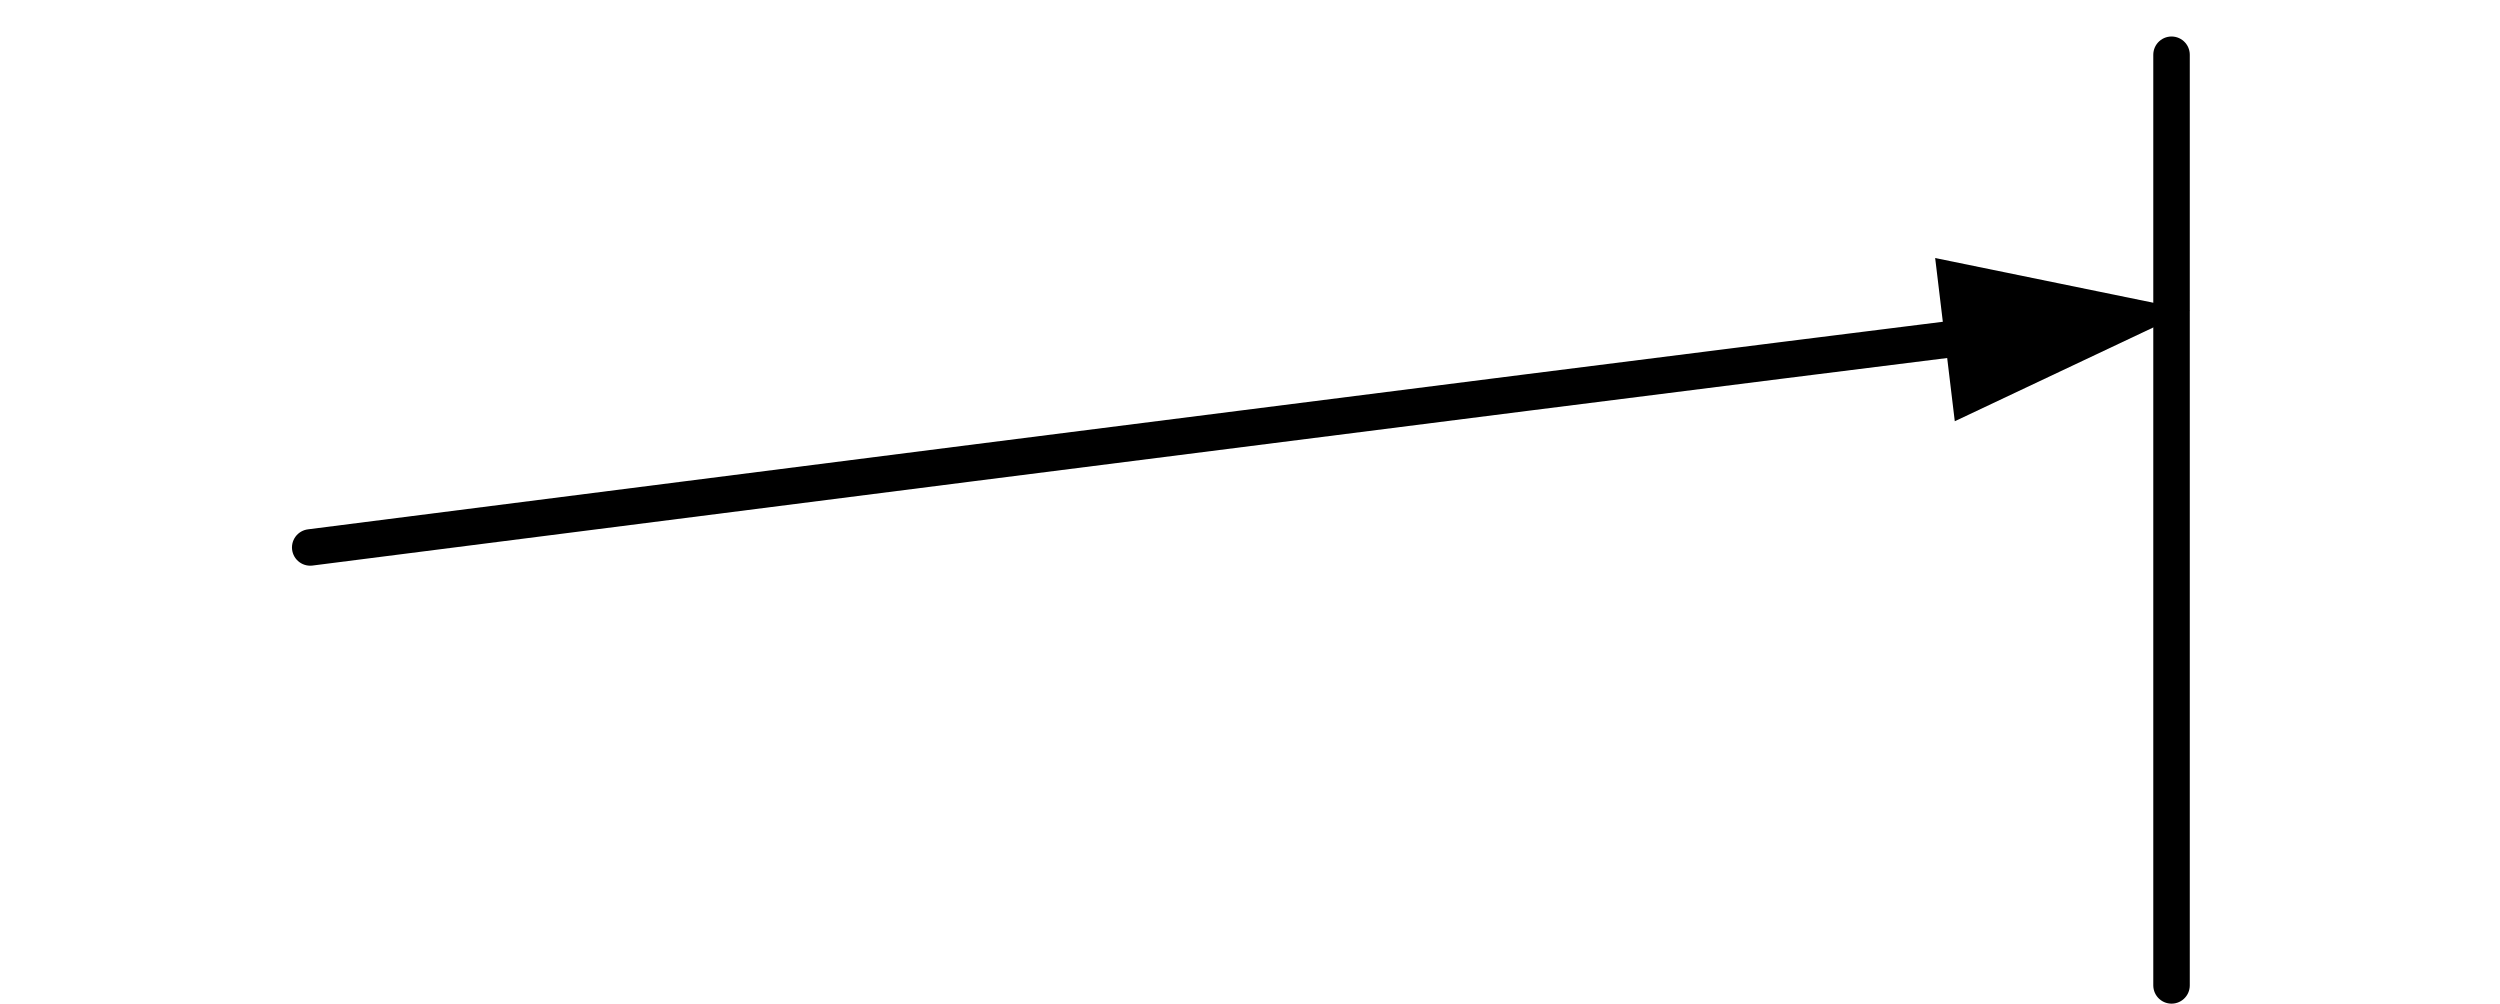 <?xml version="1.0" encoding="UTF-8" standalone="no"?><!DOCTYPE svg PUBLIC "-//W3C//DTD SVG 1.1//EN" "http://www.w3.org/Graphics/SVG/1.1/DTD/svg11.dtd"><svg width="100%" height="100%" viewBox="0 0 137 55" version="1.1" xmlns="http://www.w3.org/2000/svg" xmlns:xlink="http://www.w3.org/1999/xlink" xml:space="preserve" xmlns:serif="http://www.serif.com/" style="fill-rule:evenodd;clip-rule:evenodd;stroke-linecap:round;stroke-linejoin:round;stroke-miterlimit:1.5;"><g id="LeftArrows"><path d="M107.122,23.084l12.878,-6.084l-13.953,-2.86l1.075,8.944Z"/><path d="M109.268,18.29c-26.382,3.286 -92.268,11.71 -92.268,11.71" style="fill:none;stroke:#000;stroke-width:2px;"/><path d="M119,54l0,-51" style="fill:none;stroke:#000;stroke-width:2px;"/></g></svg>
